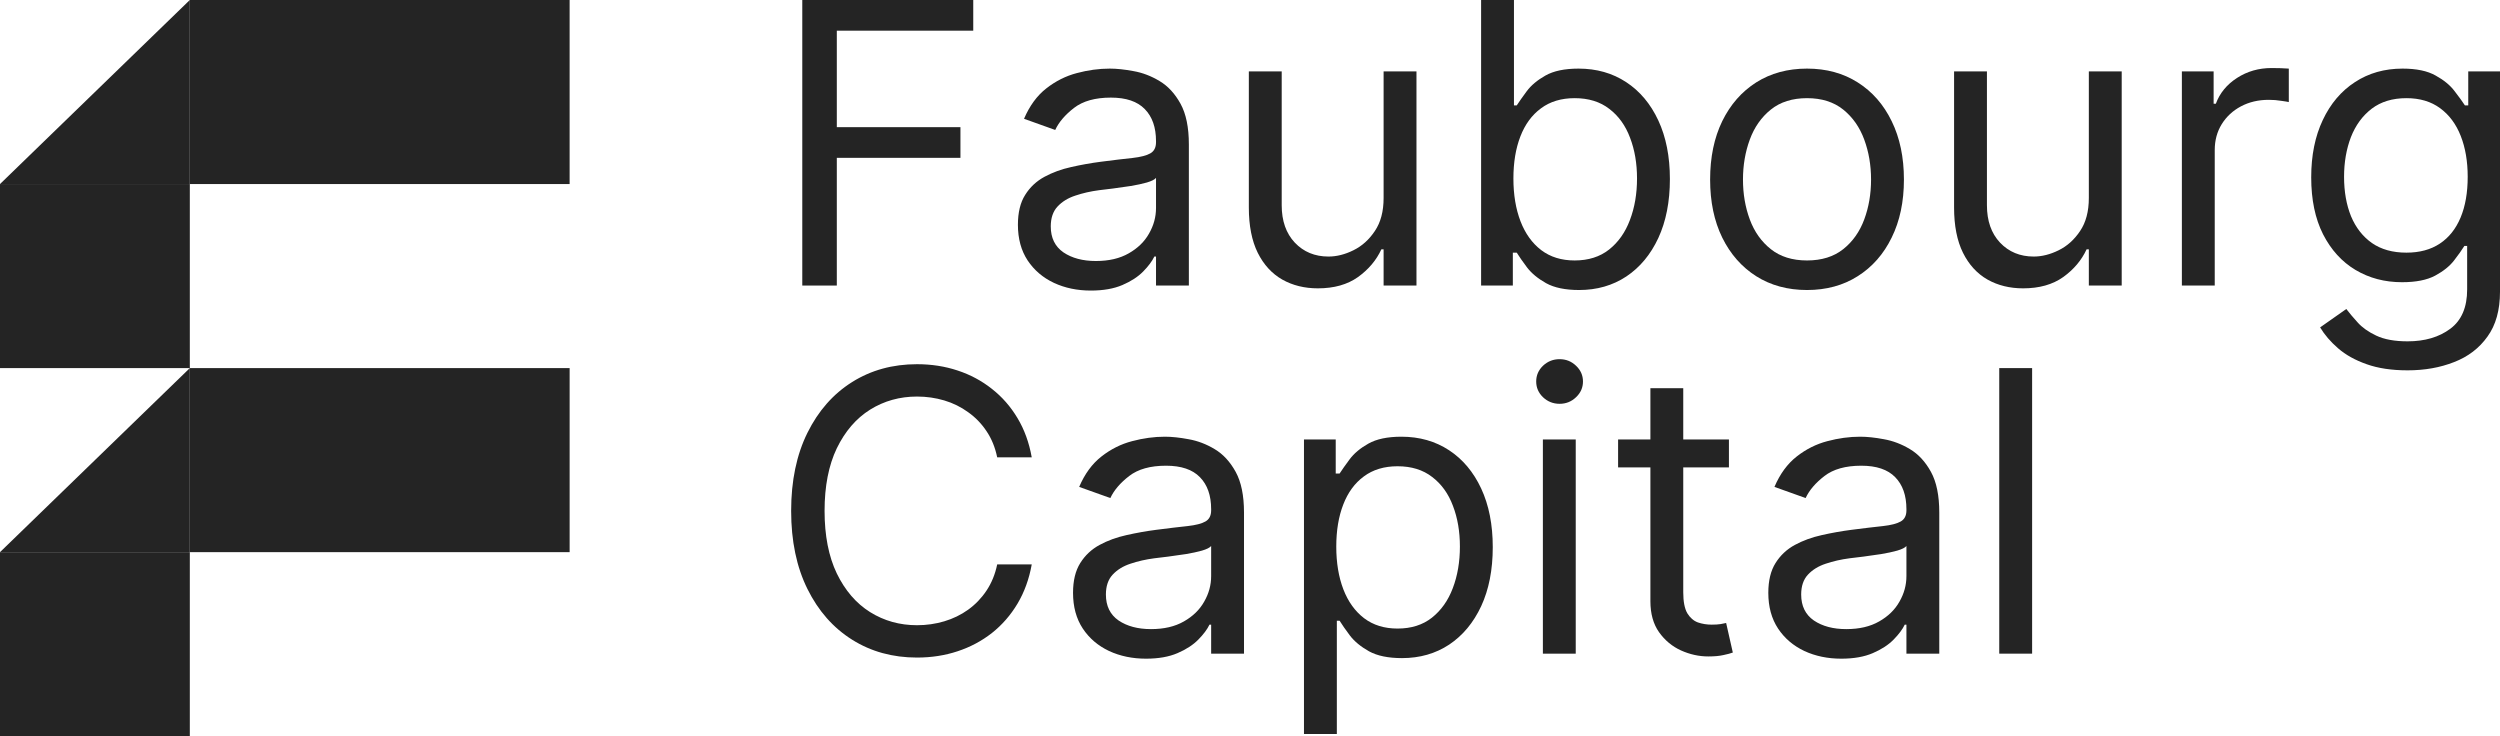 <svg xmlns="http://www.w3.org/2000/svg" width="163" height="48" viewBox="0 0 163 48" fill="none"><path d="M52.309 18.618V0H63.456V2H54.56V8.291H62.621V10.291H54.56V18.618H52.309Z" fill="#242424"></path><path d="M71.124 18.945C70.24 18.945 69.439 18.779 68.719 18.445C67.998 18.106 67.427 17.618 67.003 16.982C66.579 16.34 66.368 15.564 66.368 14.655C66.368 13.855 66.525 13.206 66.84 12.709C67.154 12.206 67.575 11.812 68.101 11.527C68.628 11.242 69.209 11.03 69.844 10.891C70.486 10.745 71.13 10.63 71.778 10.546C72.625 10.436 73.312 10.355 73.838 10.3C74.371 10.239 74.758 10.139 75 10C75.248 9.861 75.372 9.618 75.372 9.273V9.2C75.372 8.303 75.127 7.606 74.637 7.109C74.153 6.612 73.418 6.364 72.431 6.364C71.408 6.364 70.607 6.588 70.026 7.036C69.445 7.485 69.036 7.964 68.8 8.473L66.767 7.745C67.13 6.897 67.614 6.236 68.219 5.764C68.831 5.285 69.496 4.952 70.216 4.764C70.942 4.57 71.656 4.473 72.359 4.473C72.806 4.473 73.321 4.527 73.902 4.636C74.489 4.739 75.055 4.955 75.599 5.282C76.15 5.609 76.607 6.103 76.97 6.764C77.333 7.424 77.514 8.309 77.514 9.418V18.618H75.372V16.727H75.263C75.118 17.03 74.876 17.355 74.537 17.7C74.198 18.046 73.747 18.34 73.184 18.582C72.622 18.824 71.935 18.945 71.124 18.945ZM71.451 17.018C72.298 17.018 73.012 16.852 73.593 16.518C74.18 16.185 74.622 15.755 74.918 15.227C75.221 14.7 75.372 14.146 75.372 13.564V11.6C75.281 11.709 75.082 11.809 74.773 11.9C74.471 11.985 74.12 12.061 73.72 12.127C73.327 12.188 72.942 12.242 72.567 12.291C72.198 12.333 71.899 12.37 71.669 12.4C71.112 12.473 70.591 12.591 70.107 12.755C69.629 12.912 69.242 13.152 68.945 13.473C68.655 13.788 68.51 14.218 68.51 14.764C68.51 15.509 68.785 16.073 69.336 16.455C69.892 16.83 70.597 17.018 71.451 17.018Z" fill="#242424"></path><path d="M90.211 12.909V4.655H92.354V18.618H90.211V16.255H90.066C89.739 16.964 89.231 17.567 88.541 18.064C87.851 18.555 86.98 18.8 85.927 18.8C85.055 18.8 84.281 18.609 83.603 18.227C82.925 17.84 82.393 17.258 82.005 16.482C81.618 15.7 81.424 14.715 81.424 13.527V4.655H83.567V13.382C83.567 14.4 83.851 15.212 84.42 15.818C84.995 16.424 85.727 16.727 86.617 16.727C87.149 16.727 87.691 16.591 88.242 16.318C88.798 16.046 89.264 15.627 89.639 15.064C90.021 14.5 90.211 13.782 90.211 12.909Z" fill="#242424"></path><path d="M96.568 18.618V0H98.71V6.873H98.891C99.049 6.63 99.267 6.321 99.545 5.945C99.829 5.564 100.235 5.224 100.761 4.927C101.294 4.624 102.014 4.473 102.922 4.473C104.096 4.473 105.131 4.767 106.026 5.355C106.922 5.942 107.621 6.776 108.123 7.855C108.625 8.933 108.877 10.206 108.877 11.673C108.877 13.152 108.625 14.433 108.123 15.518C107.621 16.597 106.925 17.433 106.035 18.027C105.146 18.615 104.12 18.909 102.958 18.909C102.062 18.909 101.345 18.761 100.807 18.464C100.268 18.161 99.854 17.818 99.563 17.436C99.273 17.049 99.049 16.727 98.891 16.473H98.637V18.618H96.568ZM98.674 11.636C98.674 12.691 98.828 13.621 99.137 14.427C99.445 15.227 99.896 15.855 100.489 16.309C101.082 16.758 101.808 16.982 102.668 16.982C103.563 16.982 104.311 16.745 104.91 16.273C105.515 15.794 105.969 15.152 106.271 14.345C106.58 13.533 106.734 12.63 106.734 11.636C106.734 10.655 106.583 9.77 106.28 8.982C105.984 8.188 105.533 7.561 104.928 7.1C104.329 6.633 103.575 6.4 102.668 6.4C101.796 6.4 101.064 6.621 100.471 7.064C99.878 7.5 99.43 8.112 99.127 8.9C98.825 9.682 98.674 10.594 98.674 11.636Z" fill="#242424"></path><path d="M117.818 18.909C116.559 18.909 115.455 18.609 114.504 18.009C113.56 17.409 112.822 16.57 112.29 15.491C111.763 14.412 111.5 13.152 111.5 11.709C111.5 10.255 111.763 8.985 112.29 7.9C112.822 6.815 113.56 5.973 114.504 5.373C115.455 4.773 116.559 4.473 117.818 4.473C119.076 4.473 120.178 4.773 121.122 5.373C122.072 5.973 122.81 6.815 123.337 7.9C123.869 8.985 124.136 10.255 124.136 11.709C124.136 13.152 123.869 14.412 123.337 15.491C122.81 16.57 122.072 17.409 121.122 18.009C120.178 18.609 119.076 18.909 117.818 18.909ZM117.818 16.982C118.774 16.982 119.561 16.736 120.178 16.245C120.795 15.755 121.252 15.109 121.548 14.309C121.845 13.509 121.993 12.643 121.993 11.709C121.993 10.776 121.845 9.906 121.548 9.1C121.252 8.294 120.795 7.642 120.178 7.145C119.561 6.649 118.774 6.4 117.818 6.4C116.862 6.4 116.075 6.649 115.458 7.145C114.84 7.642 114.383 8.294 114.087 9.1C113.79 9.906 113.642 10.776 113.642 11.709C113.642 12.643 113.79 13.509 114.087 14.309C114.383 15.109 114.84 15.755 115.458 16.245C116.075 16.736 116.862 16.982 117.818 16.982Z" fill="#242424"></path><path d="M136.192 12.909V4.655H138.335V18.618H136.192V16.255H136.047C135.72 16.964 135.212 17.567 134.522 18.064C133.832 18.555 132.961 18.8 131.908 18.8C131.037 18.8 130.262 18.609 129.584 18.227C128.906 17.84 128.374 17.258 127.987 16.482C127.599 15.7 127.406 14.715 127.406 13.527V4.655H129.548V13.382C129.548 14.4 129.832 15.212 130.401 15.818C130.976 16.424 131.708 16.727 132.598 16.727C133.13 16.727 133.672 16.591 134.223 16.318C134.779 16.046 135.245 15.627 135.621 15.064C136.002 14.5 136.192 13.782 136.192 12.909Z" fill="#242424"></path><path d="M142.258 18.618V4.655H144.328V6.764H144.473C144.727 6.073 145.187 5.512 145.853 5.082C146.519 4.652 147.269 4.436 148.104 4.436C148.261 4.436 148.458 4.439 148.694 4.445C148.93 4.452 149.109 4.461 149.23 4.473V6.655C149.157 6.636 148.991 6.609 148.73 6.573C148.476 6.53 148.207 6.509 147.923 6.509C147.245 6.509 146.64 6.652 146.107 6.936C145.581 7.215 145.163 7.603 144.854 8.1C144.552 8.591 144.401 9.152 144.401 9.782V18.618H142.258Z" fill="#242424"></path><path d="M156.973 24.146C155.938 24.146 155.048 24.012 154.304 23.746C153.56 23.485 152.939 23.14 152.443 22.709C151.953 22.285 151.563 21.83 151.272 21.346L152.979 20.146C153.172 20.4 153.417 20.691 153.714 21.018C154.01 21.352 154.416 21.64 154.93 21.882C155.451 22.13 156.132 22.255 156.973 22.255C158.098 22.255 159.027 21.982 159.759 21.436C160.492 20.891 160.858 20.037 160.858 18.873V16.036H160.676C160.519 16.291 160.295 16.606 160.005 16.982C159.72 17.352 159.309 17.682 158.77 17.973C158.237 18.258 157.517 18.4 156.61 18.4C155.484 18.4 154.473 18.133 153.578 17.6C152.688 17.067 151.983 16.291 151.463 15.273C150.948 14.255 150.691 13.018 150.691 11.564C150.691 10.133 150.942 8.888 151.445 7.827C151.947 6.761 152.646 5.936 153.541 5.355C154.437 4.767 155.472 4.473 156.646 4.473C157.554 4.473 158.274 4.624 158.806 4.927C159.345 5.224 159.756 5.564 160.041 5.945C160.331 6.321 160.555 6.63 160.713 6.873H160.93V4.655H163V19.018C163 20.218 162.728 21.194 162.183 21.946C161.644 22.703 160.918 23.258 160.005 23.609C159.097 23.967 158.086 24.146 156.973 24.146ZM156.9 16.473C157.759 16.473 158.486 16.276 159.079 15.882C159.672 15.488 160.123 14.921 160.431 14.182C160.74 13.443 160.894 12.558 160.894 11.527C160.894 10.521 160.743 9.633 160.44 8.864C160.138 8.094 159.69 7.491 159.097 7.055C158.504 6.618 157.771 6.4 156.9 6.4C155.992 6.4 155.236 6.63 154.631 7.091C154.032 7.552 153.581 8.17 153.278 8.945C152.982 9.721 152.833 10.582 152.833 11.527C152.833 12.497 152.985 13.355 153.287 14.1C153.596 14.839 154.05 15.421 154.649 15.845C155.254 16.264 156.004 16.473 156.9 16.473Z" fill="#242424"></path><path d="M67.269 29.818H65.017C64.884 29.17 64.651 28.6 64.319 28.109C63.992 27.618 63.592 27.206 63.12 26.873C62.654 26.534 62.137 26.279 61.568 26.109C60.999 25.94 60.406 25.855 59.789 25.855C58.663 25.855 57.644 26.14 56.73 26.709C55.822 27.279 55.099 28.118 54.56 29.227C54.028 30.337 53.762 31.697 53.762 33.309C53.762 34.921 54.028 36.282 54.56 37.391C55.099 38.5 55.822 39.34 56.73 39.909C57.644 40.479 58.663 40.764 59.789 40.764C60.406 40.764 60.999 40.679 61.568 40.509C62.137 40.34 62.654 40.088 63.12 39.755C63.592 39.415 63.992 39 64.319 38.509C64.651 38.012 64.884 37.443 65.017 36.8H67.269C67.099 37.752 66.79 38.603 66.343 39.355C65.895 40.106 65.338 40.746 64.672 41.273C64.007 41.794 63.26 42.191 62.43 42.464C61.607 42.737 60.727 42.873 59.789 42.873C58.203 42.873 56.793 42.485 55.559 41.709C54.324 40.934 53.353 39.831 52.645 38.4C51.937 36.97 51.583 35.273 51.583 33.309C51.583 31.346 51.937 29.649 52.645 28.218C53.353 26.788 54.324 25.685 55.559 24.909C56.793 24.134 58.203 23.746 59.789 23.746C60.727 23.746 61.607 23.882 62.43 24.155C63.26 24.427 64.007 24.827 64.672 25.355C65.338 25.876 65.895 26.512 66.343 27.264C66.79 28.009 67.099 28.861 67.269 29.818Z" fill="#242424"></path><path d="M74.719 42.946C73.835 42.946 73.034 42.779 72.313 42.446C71.593 42.106 71.021 41.618 70.598 40.982C70.174 40.34 69.962 39.564 69.962 38.655C69.962 37.855 70.12 37.206 70.434 36.709C70.749 36.206 71.17 35.812 71.696 35.528C72.223 35.243 72.803 35.031 73.439 34.891C74.08 34.746 74.725 34.63 75.372 34.546C76.22 34.437 76.906 34.355 77.433 34.3C77.966 34.24 78.353 34.14 78.595 34C78.843 33.861 78.967 33.618 78.967 33.273V33.2C78.967 32.303 78.722 31.606 78.232 31.109C77.748 30.612 77.012 30.364 76.026 30.364C75.003 30.364 74.201 30.588 73.621 31.037C73.04 31.485 72.631 31.964 72.395 32.473L70.362 31.746C70.725 30.897 71.209 30.237 71.814 29.764C72.425 29.285 73.091 28.952 73.811 28.764C74.537 28.57 75.251 28.473 75.953 28.473C76.401 28.473 76.915 28.527 77.496 28.637C78.084 28.74 78.649 28.955 79.194 29.282C79.745 29.609 80.201 30.103 80.565 30.764C80.928 31.424 81.109 32.309 81.109 33.418V42.618H78.967V40.727H78.858C78.713 41.031 78.471 41.355 78.132 41.7C77.793 42.046 77.342 42.34 76.779 42.582C76.217 42.825 75.53 42.946 74.719 42.946ZM75.046 41.018C75.893 41.018 76.607 40.852 77.188 40.518C77.775 40.185 78.217 39.755 78.513 39.227C78.816 38.7 78.967 38.146 78.967 37.564V35.6C78.876 35.709 78.677 35.809 78.368 35.9C78.065 35.985 77.714 36.061 77.315 36.127C76.922 36.188 76.537 36.243 76.162 36.291C75.793 36.334 75.493 36.37 75.263 36.4C74.707 36.473 74.186 36.591 73.702 36.755C73.224 36.912 72.837 37.152 72.54 37.473C72.25 37.788 72.105 38.218 72.105 38.764C72.105 39.509 72.38 40.073 72.931 40.455C73.487 40.831 74.192 41.018 75.046 41.018Z" fill="#242424"></path><path d="M85.019 47.855V28.655H87.089V30.873H87.343C87.5 30.631 87.718 30.321 87.997 29.946C88.281 29.564 88.686 29.224 89.213 28.927C89.746 28.624 90.466 28.473 91.373 28.473C92.547 28.473 93.582 28.767 94.478 29.355C95.374 29.943 96.072 30.776 96.575 31.855C97.077 32.934 97.328 34.206 97.328 35.673C97.328 37.152 97.077 38.434 96.575 39.518C96.072 40.597 95.376 41.434 94.487 42.028C93.597 42.615 92.572 42.909 91.41 42.909C90.514 42.909 89.797 42.761 89.258 42.464C88.72 42.161 88.305 41.818 88.015 41.437C87.724 41.049 87.5 40.727 87.343 40.473H87.162V47.855H85.019ZM87.125 35.637C87.125 36.691 87.279 37.621 87.588 38.428C87.897 39.227 88.348 39.855 88.941 40.309C89.534 40.758 90.26 40.982 91.119 40.982C92.015 40.982 92.762 40.746 93.361 40.273C93.966 39.794 94.42 39.152 94.723 38.346C95.032 37.534 95.186 36.63 95.186 35.637C95.186 34.655 95.035 33.77 94.732 32.982C94.436 32.188 93.985 31.561 93.379 31.1C92.78 30.634 92.027 30.4 91.119 30.4C90.248 30.4 89.516 30.621 88.922 31.064C88.329 31.5 87.882 32.112 87.579 32.9C87.276 33.682 87.125 34.594 87.125 35.637Z" fill="#242424"></path><path d="M100.596 42.618V28.655H102.738V42.618H100.596ZM101.685 26.328C101.268 26.328 100.908 26.185 100.605 25.9C100.309 25.615 100.16 25.273 100.16 24.873C100.16 24.473 100.309 24.131 100.605 23.846C100.908 23.561 101.268 23.418 101.685 23.418C102.103 23.418 102.46 23.561 102.756 23.846C103.059 24.131 103.21 24.473 103.21 24.873C103.21 25.273 103.059 25.615 102.756 25.9C102.46 26.185 102.103 26.328 101.685 26.328Z" fill="#242424"></path><path d="M112.726 28.655V30.473H105.5V28.655H112.726ZM107.606 25.309H109.748V38.618C109.748 39.224 109.836 39.679 110.011 39.982C110.193 40.279 110.423 40.479 110.701 40.582C110.986 40.679 111.285 40.727 111.6 40.727C111.836 40.727 112.03 40.715 112.181 40.691C112.332 40.661 112.453 40.637 112.544 40.618L112.98 42.546C112.834 42.6 112.632 42.655 112.372 42.709C112.111 42.77 111.781 42.8 111.382 42.8C110.777 42.8 110.184 42.67 109.603 42.409C109.028 42.149 108.55 41.752 108.169 41.218C107.794 40.685 107.606 40.012 107.606 39.2V25.309Z" fill="#242424"></path><path d="M120.051 42.946C119.167 42.946 118.366 42.779 117.645 42.446C116.925 42.106 116.353 41.618 115.93 40.982C115.506 40.34 115.294 39.564 115.294 38.655C115.294 37.855 115.452 37.206 115.766 36.709C116.081 36.206 116.502 35.812 117.028 35.528C117.555 35.243 118.136 35.031 118.771 34.891C119.412 34.746 120.057 34.63 120.704 34.546C121.552 34.437 122.239 34.355 122.765 34.3C123.298 34.24 123.685 34.14 123.927 34C124.175 33.861 124.299 33.618 124.299 33.273V33.2C124.299 32.303 124.054 31.606 123.564 31.109C123.08 30.612 122.344 30.364 121.358 30.364C120.335 30.364 119.534 30.588 118.953 31.037C118.372 31.485 117.963 31.964 117.727 32.473L115.694 31.746C116.057 30.897 116.541 30.237 117.146 29.764C117.757 29.285 118.423 28.952 119.143 28.764C119.869 28.57 120.583 28.473 121.285 28.473C121.733 28.473 122.248 28.527 122.829 28.637C123.416 28.74 123.981 28.955 124.526 29.282C125.077 29.609 125.534 30.103 125.897 30.764C126.26 31.424 126.441 32.309 126.441 33.418V42.618H124.299V40.727H124.19C124.045 41.031 123.803 41.355 123.464 41.7C123.125 42.046 122.674 42.34 122.111 42.582C121.549 42.825 120.862 42.946 120.051 42.946ZM120.378 41.018C121.225 41.018 121.939 40.852 122.52 40.518C123.107 40.185 123.549 39.755 123.845 39.227C124.148 38.7 124.299 38.146 124.299 37.564V35.6C124.208 35.709 124.009 35.809 123.7 35.9C123.397 35.985 123.046 36.061 122.647 36.127C122.254 36.188 121.869 36.243 121.494 36.291C121.125 36.334 120.826 36.37 120.596 36.4C120.039 36.473 119.518 36.591 119.034 36.755C118.556 36.912 118.169 37.152 117.872 37.473C117.582 37.788 117.437 38.218 117.437 38.764C117.437 39.509 117.712 40.073 118.263 40.455C118.819 40.831 119.524 41.018 120.378 41.018Z" fill="#242424"></path><path d="M132.494 24V42.618H130.351V24H132.494Z" fill="#242424"></path><path d="M37.139 0H12.376V12H37.139V0Z" fill="#242424"></path><path d="M37.14 24H12.377V36H37.14V24Z" fill="#242424"></path><path d="M12.376 12H0V24H12.376V12Z" fill="#242424"></path><path d="M0 12L12.376 0V12H0Z" fill="#242424"></path><path d="M0 36L12.376 24V36H0Z" fill="#242424"></path><path d="M12.376 36H0V48H12.376V36Z" fill="#242424"></path></svg>